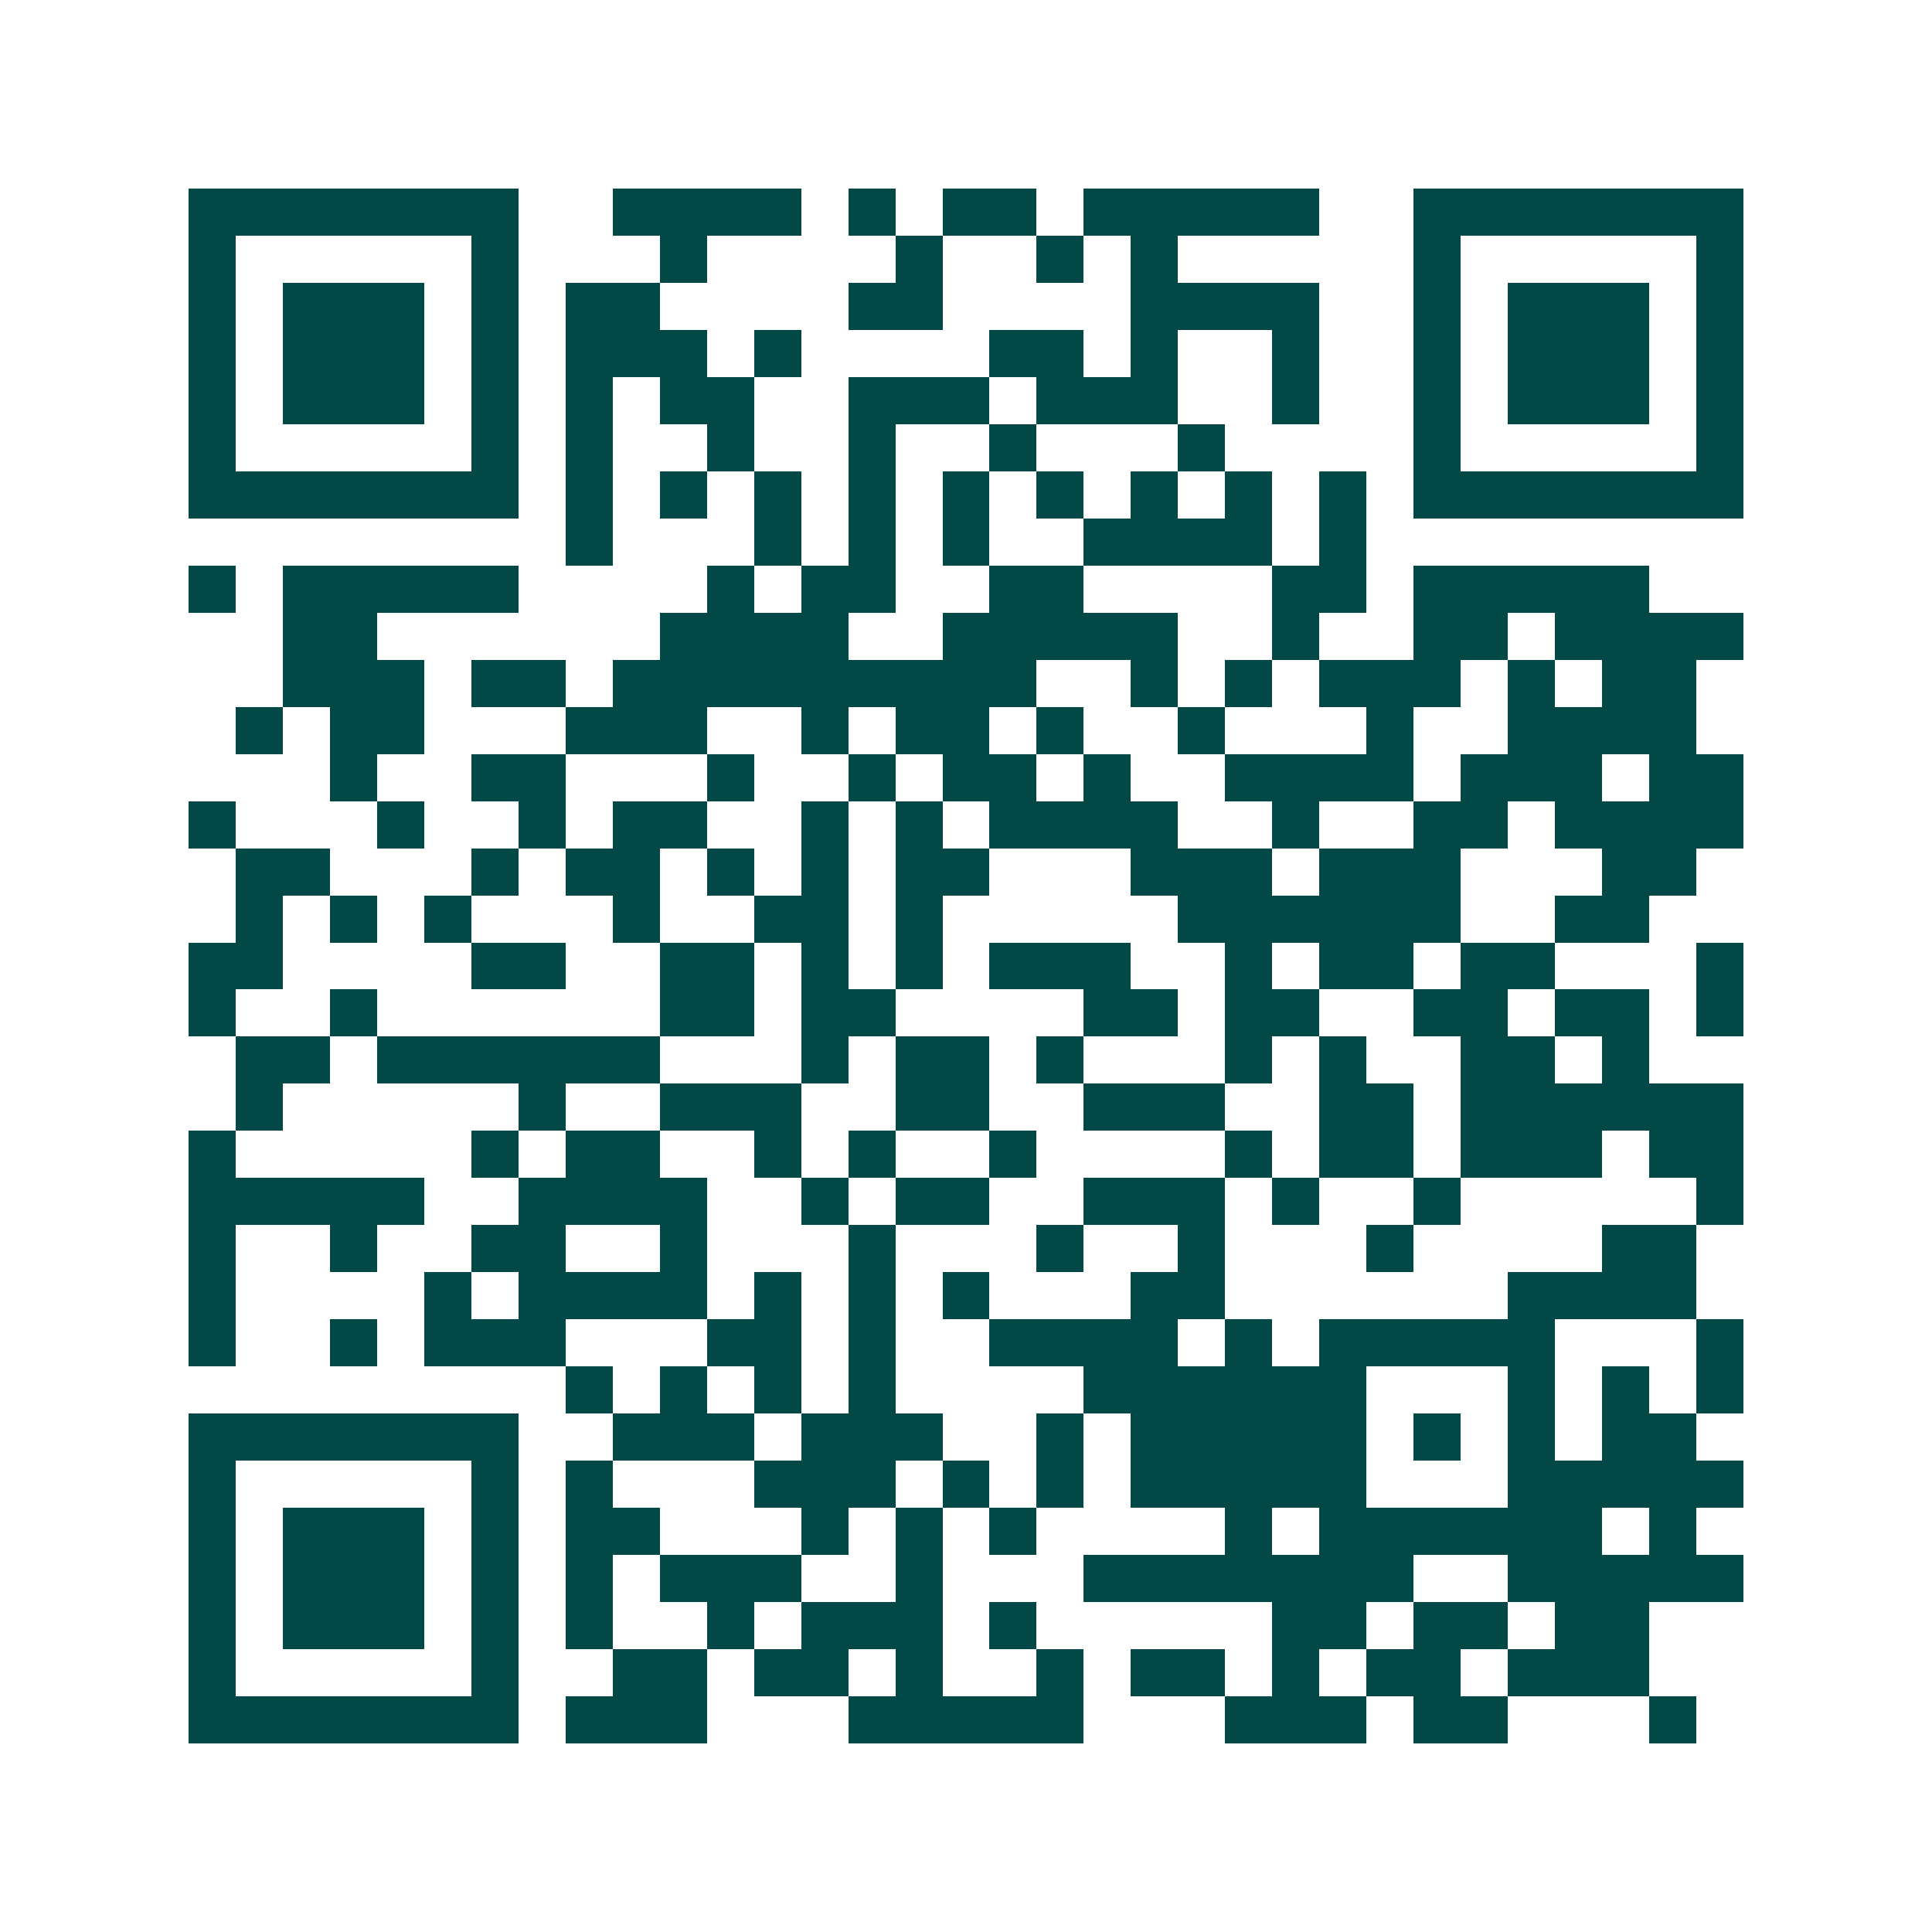 <svg xmlns="http://www.w3.org/2000/svg" width="200" height="200" viewBox="0 0 41 41" shape-rendering="crispEdges"><path fill="#ffffff" d="M0 0h41v41H0z"/><path stroke="#014847" d="M4 4.5h7m2 0h4m1 0h1m1 0h2m1 0h5m2 0h7M4 5.5h1m5 0h1m3 0h1m4 0h1m2 0h1m1 0h1m5 0h1m5 0h1M4 6.5h1m1 0h3m1 0h1m1 0h2m4 0h2m4 0h4m2 0h1m1 0h3m1 0h1M4 7.5h1m1 0h3m1 0h1m1 0h3m1 0h1m4 0h2m1 0h1m2 0h1m2 0h1m1 0h3m1 0h1M4 8.5h1m1 0h3m1 0h1m1 0h1m1 0h2m2 0h3m1 0h3m2 0h1m2 0h1m1 0h3m1 0h1M4 9.5h1m5 0h1m1 0h1m2 0h1m2 0h1m2 0h1m3 0h1m4 0h1m5 0h1M4 10.5h7m1 0h1m1 0h1m1 0h1m1 0h1m1 0h1m1 0h1m1 0h1m1 0h1m1 0h1m1 0h7M12 11.5h1m3 0h1m1 0h1m1 0h1m2 0h4m1 0h1M4 12.5h1m1 0h5m4 0h1m1 0h2m2 0h2m4 0h2m1 0h5M6 13.5h2m6 0h4m2 0h5m2 0h1m2 0h2m1 0h4M6 14.5h3m1 0h2m1 0h9m2 0h1m1 0h1m1 0h3m1 0h1m1 0h2M5 15.5h1m1 0h2m3 0h3m2 0h1m1 0h2m1 0h1m2 0h1m3 0h1m2 0h4M7 16.5h1m2 0h2m3 0h1m2 0h1m1 0h2m1 0h1m2 0h4m1 0h3m1 0h2M4 17.5h1m3 0h1m2 0h1m1 0h2m2 0h1m1 0h1m1 0h4m2 0h1m2 0h2m1 0h4M5 18.5h2m3 0h1m1 0h2m1 0h1m1 0h1m1 0h2m3 0h3m1 0h3m3 0h2M5 19.5h1m1 0h1m1 0h1m3 0h1m2 0h2m1 0h1m5 0h6m2 0h2M4 20.5h2m4 0h2m2 0h2m1 0h1m1 0h1m1 0h3m2 0h1m1 0h2m1 0h2m3 0h1M4 21.5h1m2 0h1m6 0h2m1 0h2m4 0h2m1 0h2m2 0h2m1 0h2m1 0h1M5 22.5h2m1 0h6m3 0h1m1 0h2m1 0h1m3 0h1m1 0h1m2 0h2m1 0h1M5 23.5h1m5 0h1m2 0h3m2 0h2m2 0h3m2 0h2m1 0h6M4 24.5h1m5 0h1m1 0h2m2 0h1m1 0h1m2 0h1m4 0h1m1 0h2m1 0h3m1 0h2M4 25.5h5m2 0h4m2 0h1m1 0h2m2 0h3m1 0h1m2 0h1m5 0h1M4 26.5h1m2 0h1m2 0h2m2 0h1m3 0h1m3 0h1m2 0h1m3 0h1m4 0h2M4 27.5h1m4 0h1m1 0h4m1 0h1m1 0h1m1 0h1m3 0h2m6 0h4M4 28.5h1m2 0h1m1 0h3m3 0h2m1 0h1m2 0h4m1 0h1m1 0h5m3 0h1M12 29.5h1m1 0h1m1 0h1m1 0h1m4 0h6m3 0h1m1 0h1m1 0h1M4 30.5h7m2 0h3m1 0h3m2 0h1m1 0h5m1 0h1m1 0h1m1 0h2M4 31.5h1m5 0h1m1 0h1m3 0h3m1 0h1m1 0h1m1 0h5m3 0h5M4 32.5h1m1 0h3m1 0h1m1 0h2m3 0h1m1 0h1m1 0h1m4 0h1m1 0h6m1 0h1M4 33.5h1m1 0h3m1 0h1m1 0h1m1 0h3m2 0h1m3 0h7m2 0h5M4 34.5h1m1 0h3m1 0h1m1 0h1m2 0h1m1 0h3m1 0h1m5 0h2m1 0h2m1 0h2M4 35.5h1m5 0h1m2 0h2m1 0h2m1 0h1m2 0h1m1 0h2m1 0h1m1 0h2m1 0h3M4 36.5h7m1 0h3m3 0h5m3 0h3m1 0h2m3 0h1"/></svg>
